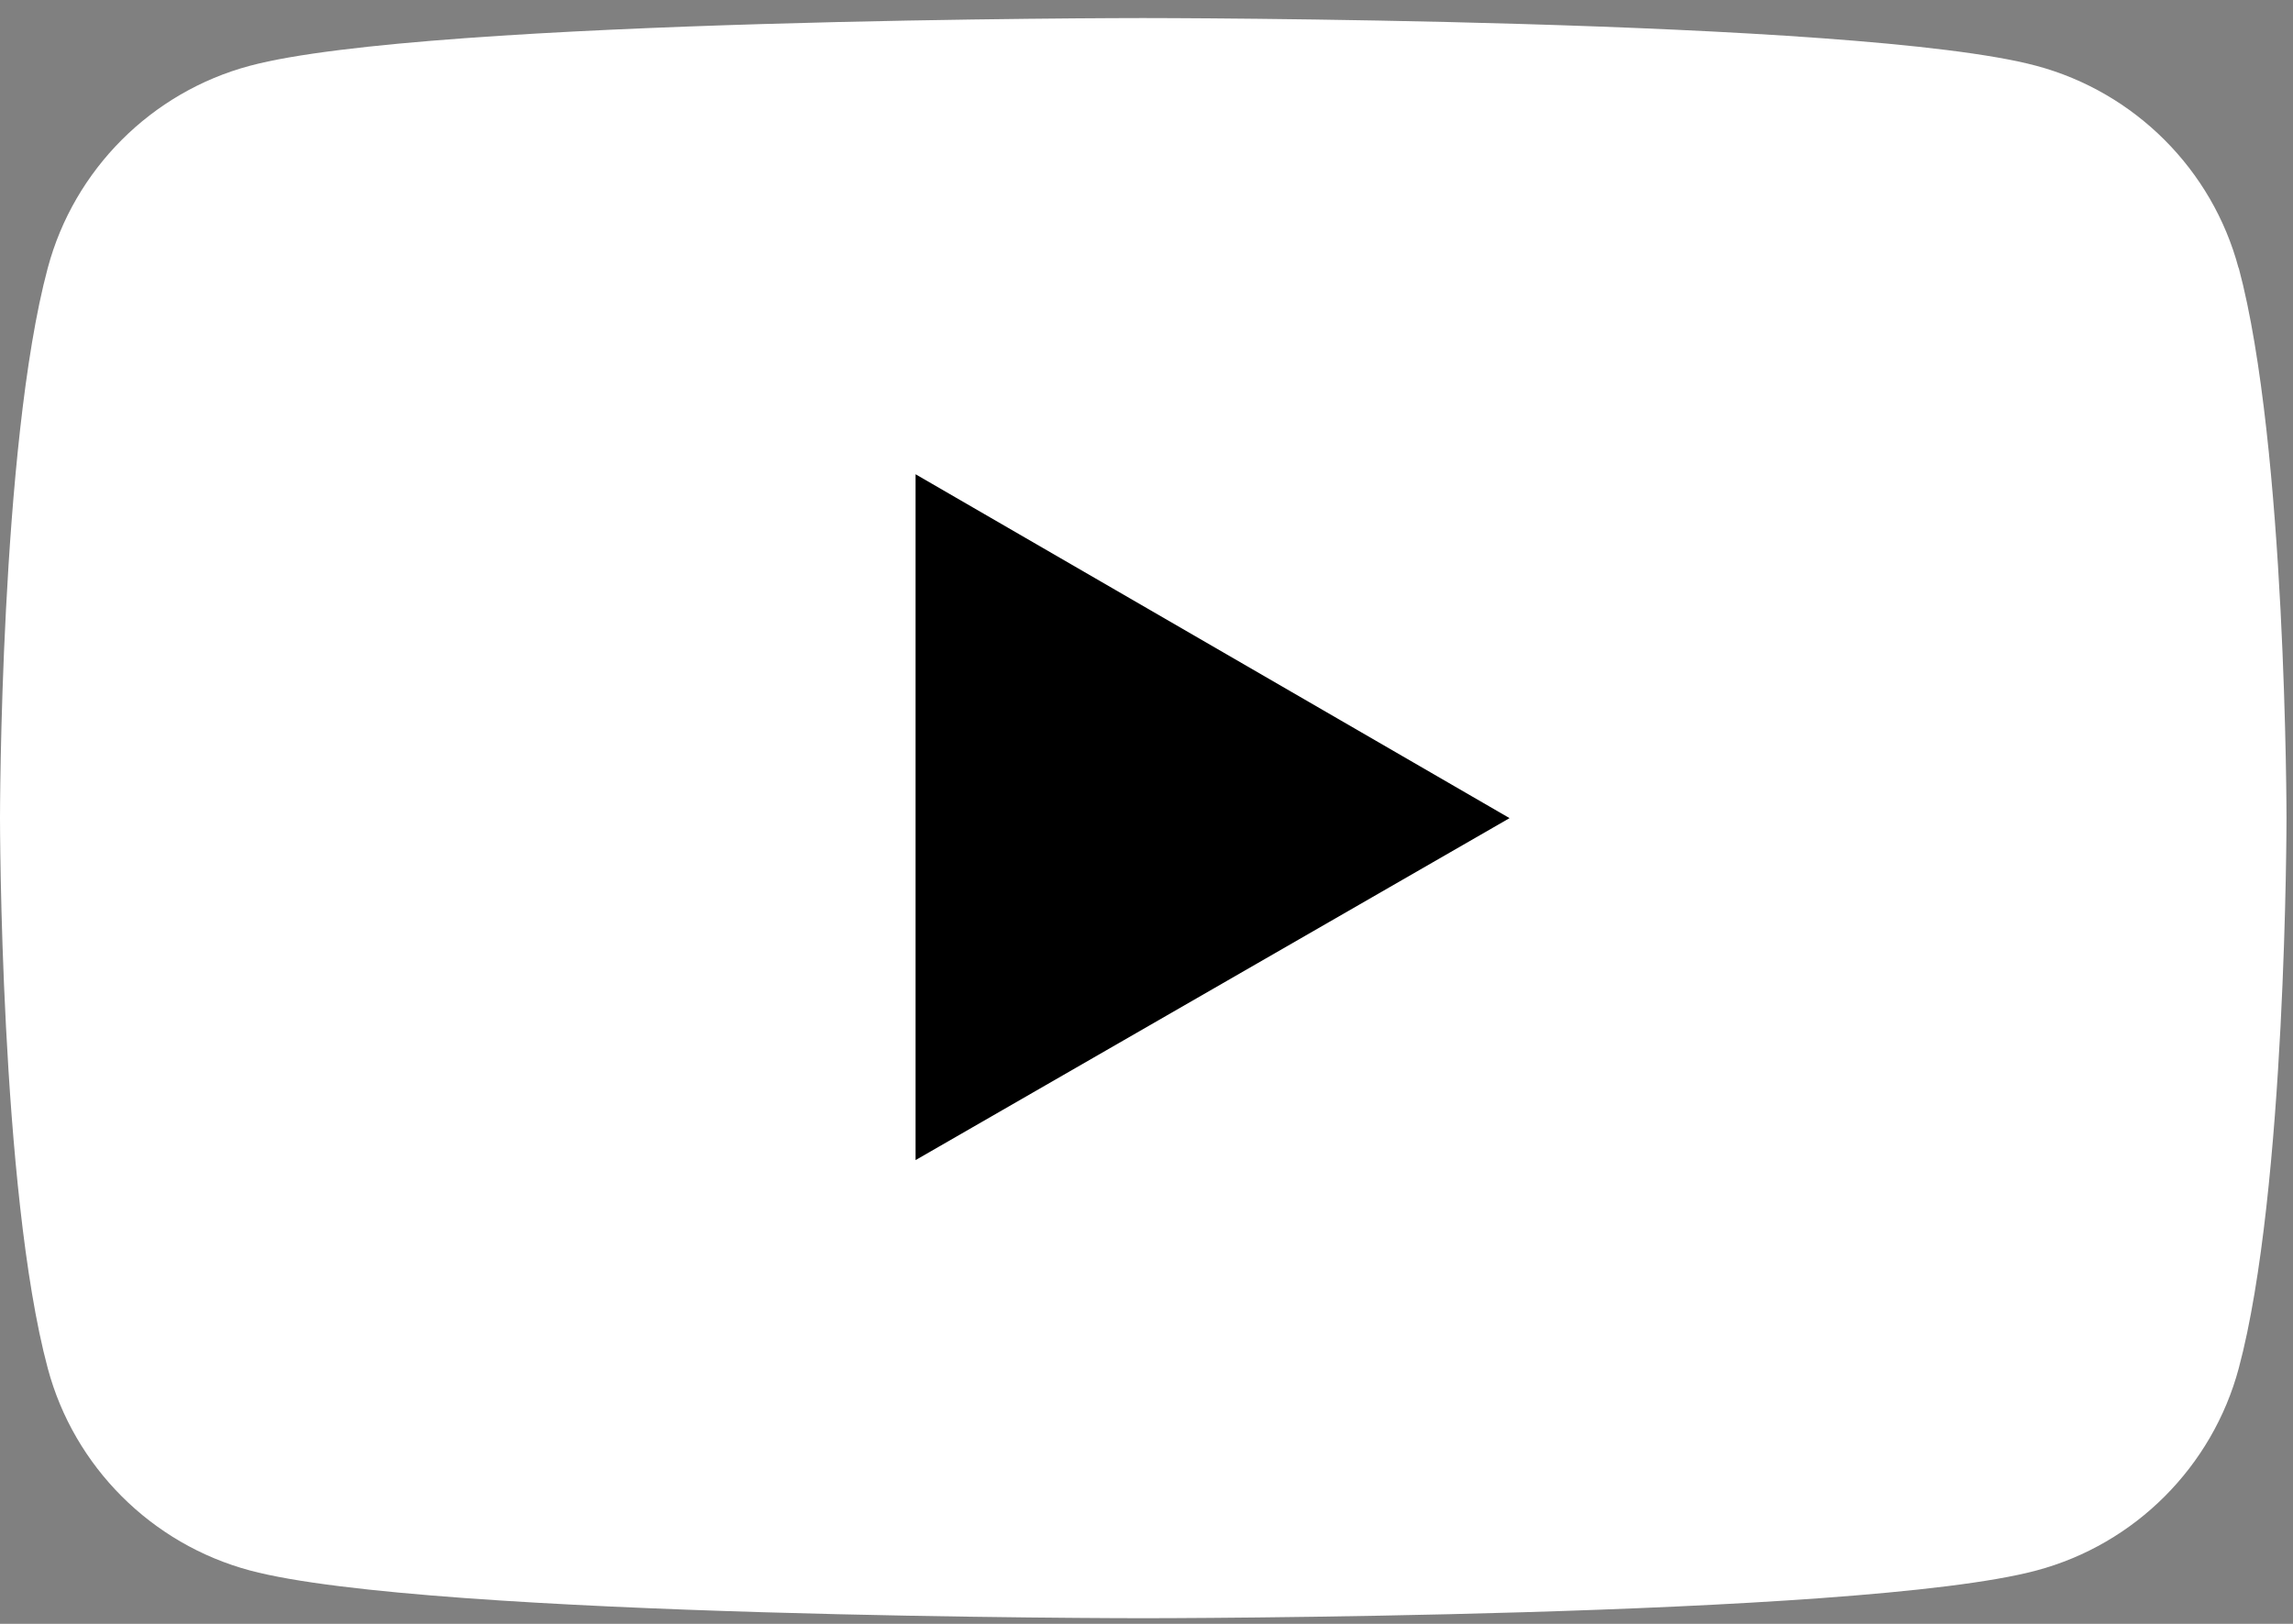 <svg xmlns="http://www.w3.org/2000/svg" height="17" width="24" xmlns:v="https://vecta.io/nano"><rect width="100%" height="100%" fill="#808080" stroke="none"/><path d="M23.43 2.805c-.275-1.03-1.086-1.84-2.116-2.116-1.866-.5-9.35-.5-9.35-.5s-7.483 0-9.35.5C1.586.964.775 1.775.5 2.805 0 4.67 0 8.565 0 8.565s0 3.894.5 5.76c.275 1.03 1.086 1.84 2.116 2.116 1.866.5 9.35.5 9.35.5s7.484 0 9.35-.5c1.03-.275 1.84-1.086 2.116-2.116.5-1.866.5-5.76.5-5.76s0-3.894-.5-5.76" fill="#fff"/><path d="M15.8 8.565l-6.217-3.6v7.18z" fill="#000"/></svg>
